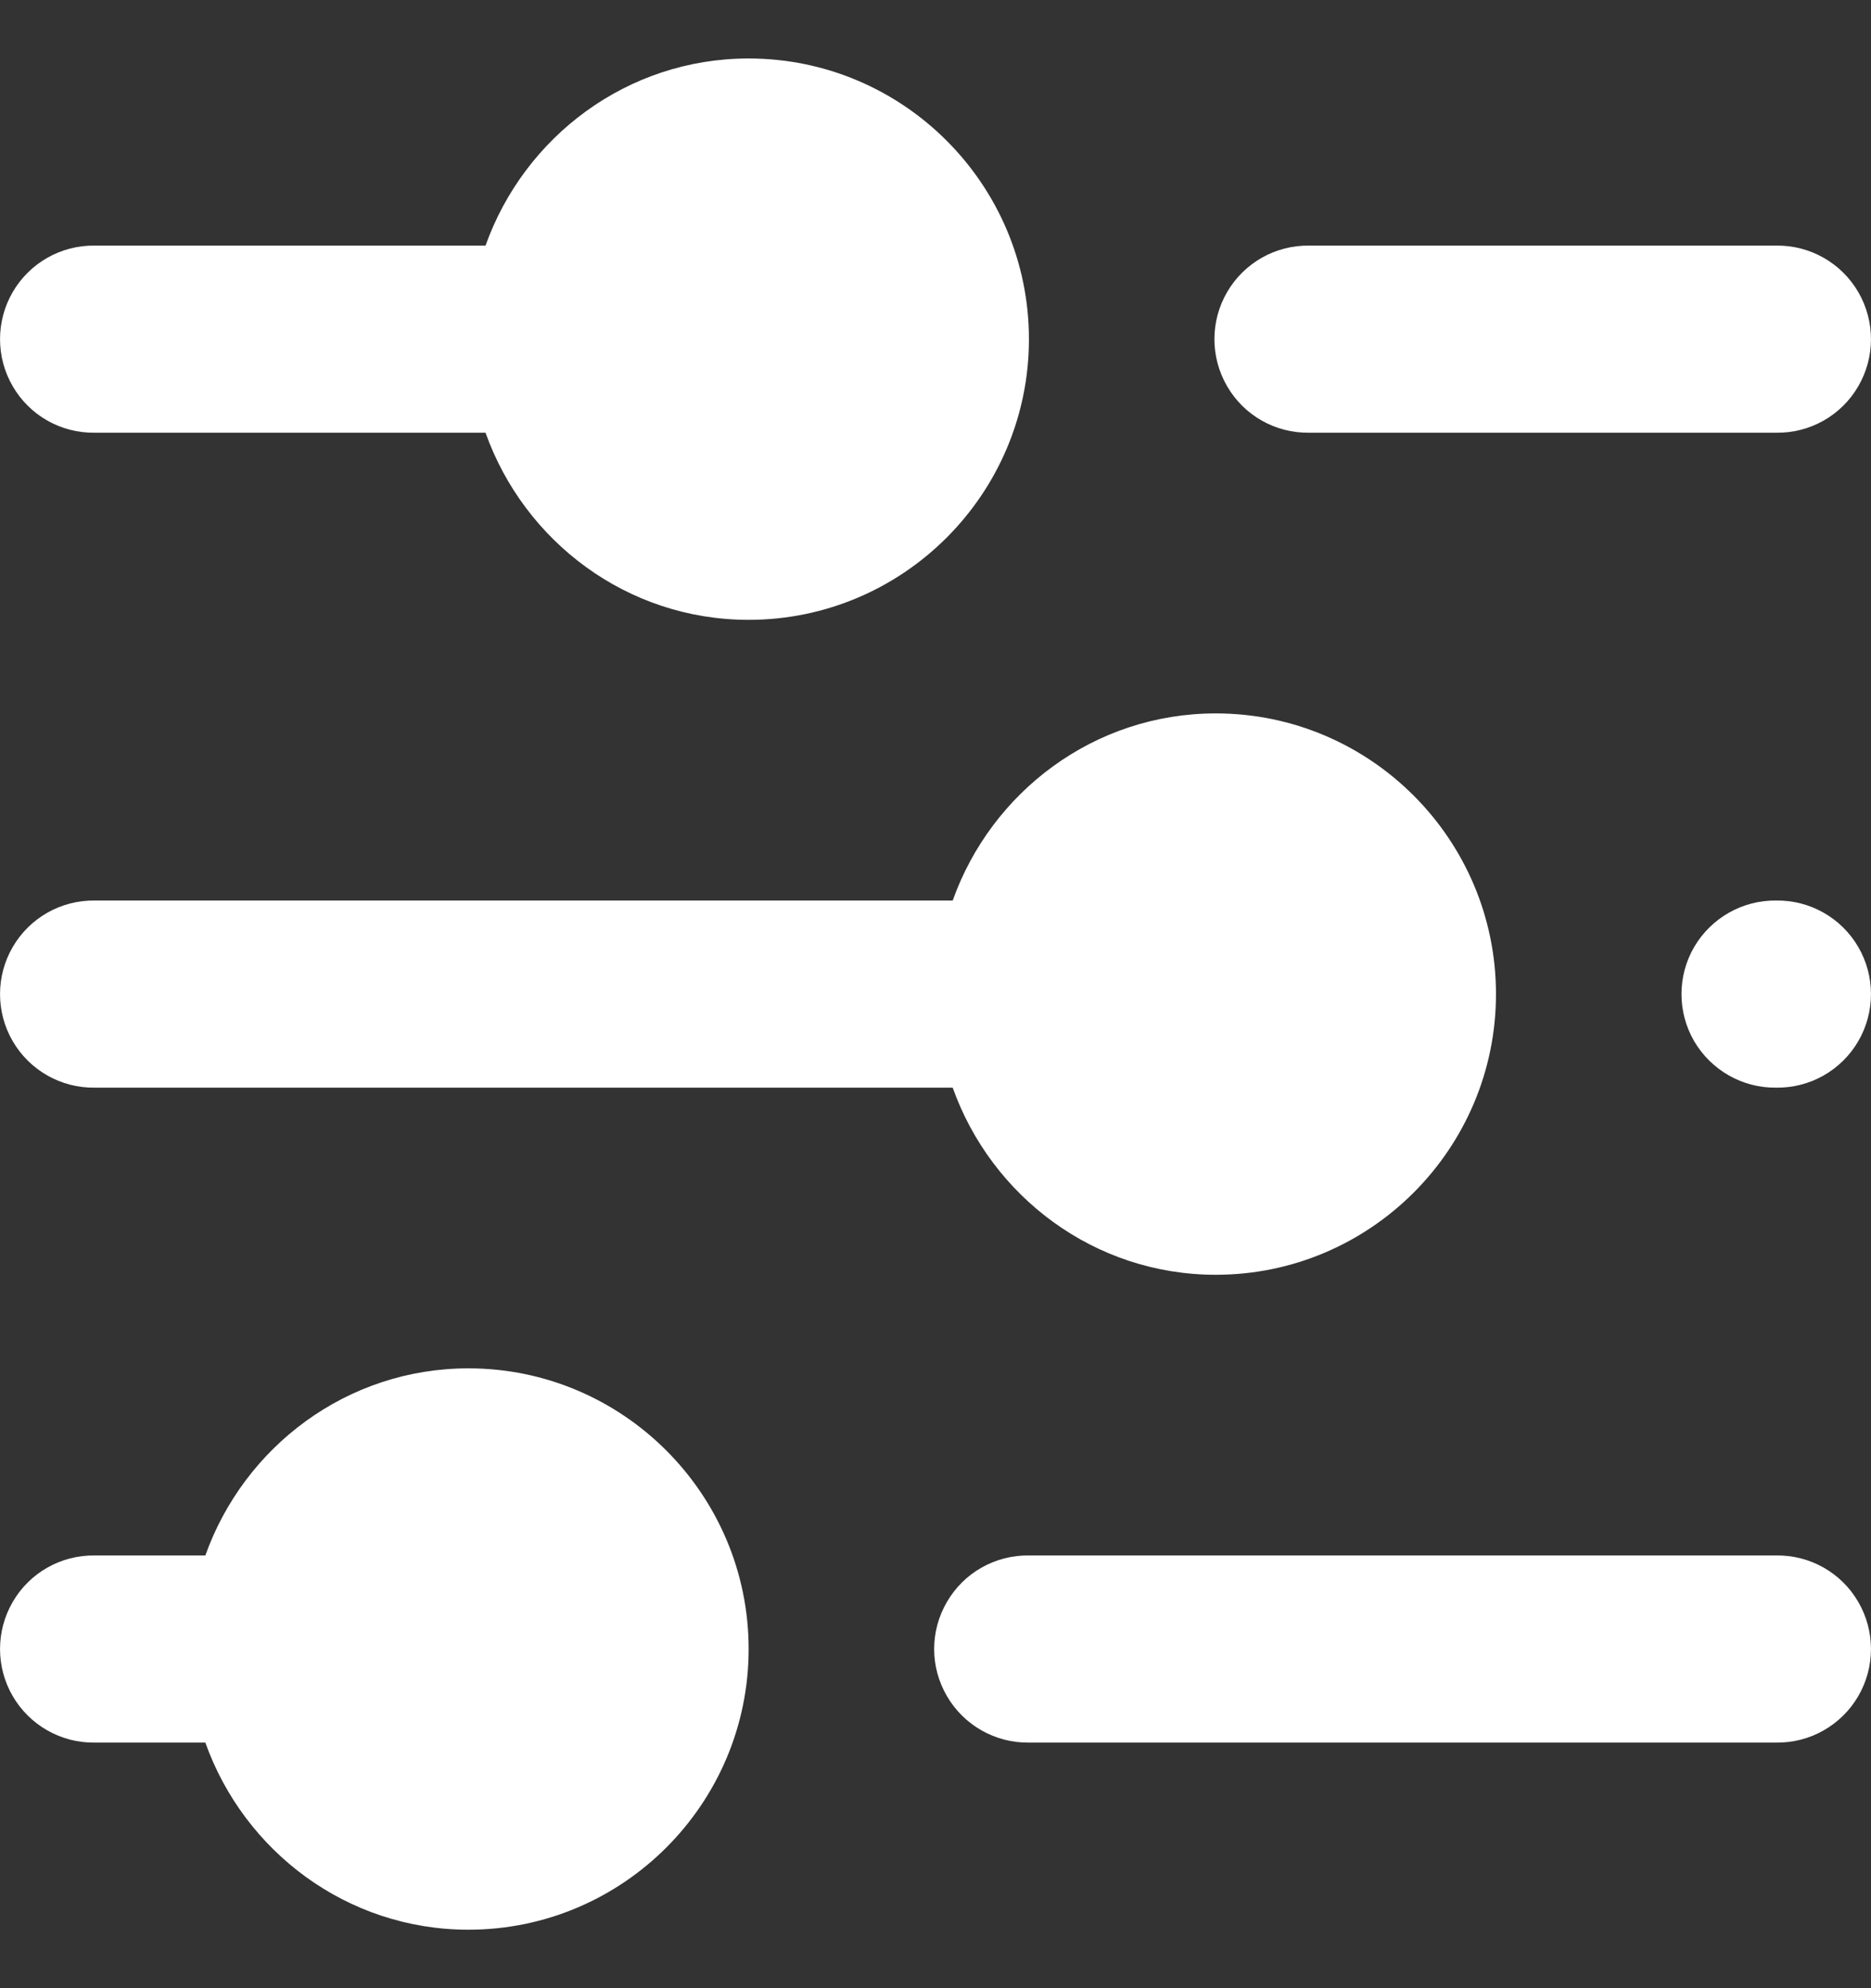 <svg width="16" height="17" viewBox="0 0 16 17" fill="none" xmlns="http://www.w3.org/2000/svg">
<rect x="0" y="0" width="16" height="17" fill="#333333" stroke="none"/>
<path fill-rule="evenodd" clip-rule="evenodd" d="M4.152 2.1C4.483 1.171 5.362 0.5 6.402 0.5C7.724 0.5 8.799 1.577 8.799 2.9C8.799 4.223 7.724 5.3 6.402 5.3C5.362 5.3 4.483 4.629 4.152 3.7H0.81C0.522 3.704 0.254 3.553 0.109 3.303C-0.036 3.054 -0.036 2.746 0.109 2.497C0.254 2.248 0.522 2.096 0.81 2.1H4.152ZM10.494 2.497C10.639 2.248 10.907 2.096 11.195 2.1H15.19C15.478 2.096 15.746 2.248 15.891 2.497C16.036 2.746 16.036 3.054 15.891 3.303C15.746 3.553 15.478 3.704 15.19 3.7H11.195C10.907 3.704 10.639 3.553 10.494 3.303C10.349 3.054 10.349 2.746 10.494 2.497ZM10.397 6.1C9.357 6.1 8.478 6.771 8.147 7.7H0.81C0.522 7.696 0.254 7.848 0.109 8.097C-0.036 8.346 -0.036 8.654 0.109 8.903C0.254 9.152 0.522 9.304 0.81 9.3H8.147C8.478 10.229 9.357 10.9 10.397 10.9C11.718 10.9 12.793 9.823 12.793 8.5C12.793 7.177 11.718 6.1 10.397 6.1ZM14.488 8.097C14.634 7.848 14.902 7.696 15.19 7.7C15.478 7.696 15.746 7.848 15.891 8.097C16.036 8.346 16.036 8.654 15.891 8.903C15.746 9.152 15.478 9.304 15.19 9.3C14.902 9.304 14.634 9.152 14.488 8.903C14.343 8.654 14.343 8.346 14.488 8.097ZM4.006 11.7C2.966 11.7 2.087 12.371 1.756 13.3H0.81C0.522 13.296 0.254 13.447 0.109 13.697C-0.036 13.946 -0.036 14.254 0.109 14.503C0.254 14.752 0.522 14.904 0.81 14.9H1.756C2.087 15.829 2.966 16.5 4.006 16.5C5.327 16.5 6.402 15.423 6.402 14.1C6.402 12.777 5.327 11.7 4.006 11.7ZM8.098 13.697C8.243 13.447 8.511 13.296 8.799 13.3H15.19C15.478 13.296 15.746 13.447 15.891 13.697C16.036 13.946 16.036 14.254 15.891 14.503C15.746 14.752 15.478 14.904 15.19 14.9H8.799C8.511 14.904 8.243 14.752 8.098 14.503C7.952 14.254 7.952 13.946 8.098 13.697Z" fill="white"/>
</svg>
